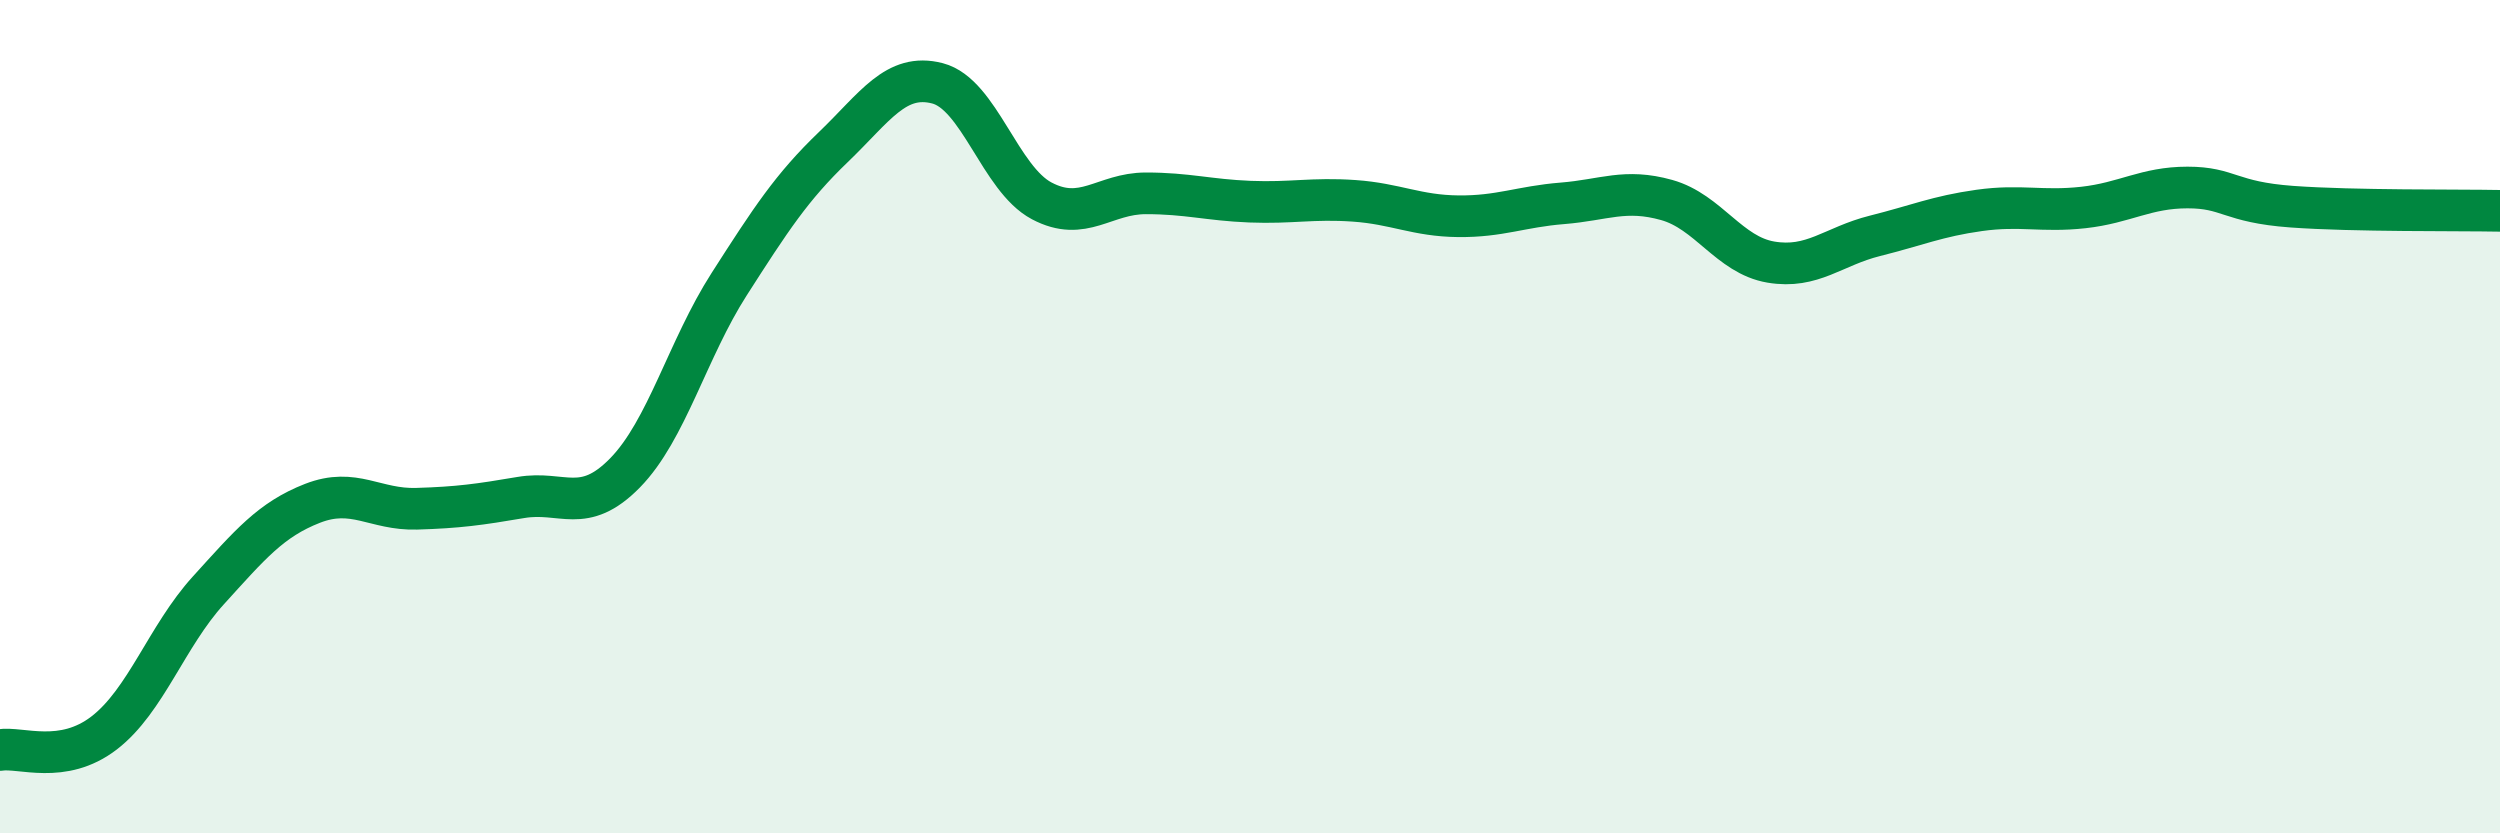 
    <svg width="60" height="20" viewBox="0 0 60 20" xmlns="http://www.w3.org/2000/svg">
      <path
        d="M 0,18 C 0.5,17.92 1.5,18.36 2.5,17.59 C 3.5,16.82 4,15.27 5,14.17 C 6,13.07 6.5,12.47 7.5,12.08 C 8.5,11.69 9,12.24 10,12.21 C 11,12.18 11.5,12.11 12.5,11.94 C 13.5,11.77 14,12.37 15,11.35 C 16,10.33 16.5,8.38 17.5,6.82 C 18.5,5.26 19,4.49 20,3.53 C 21,2.57 21.5,1.74 22.5,2 C 23.5,2.26 24,4.29 25,4.82 C 26,5.35 26.5,4.64 27.5,4.64 C 28.5,4.64 29,4.8 30,4.84 C 31,4.88 31.5,4.75 32.5,4.82 C 33.5,4.89 34,5.18 35,5.19 C 36,5.2 36.5,4.96 37.5,4.88 C 38.5,4.8 39,4.52 40,4.8 C 41,5.08 41.5,6.12 42.5,6.29 C 43.5,6.46 44,5.91 45,5.66 C 46,5.41 46.5,5.19 47.5,5.05 C 48.5,4.91 49,5.09 50,4.98 C 51,4.87 51.5,4.5 52.5,4.5 C 53.5,4.5 53.5,4.85 55,4.96 C 56.5,5.07 59,5.04 60,5.06L60 20L0 20Z"
        fill="#008740"
        opacity="0.1"
        stroke-linecap="round"
        stroke-linejoin="round"
      />
      <path
        d="M 0,18 C 0.5,17.92 1.5,18.36 2.5,17.59 C 3.5,16.82 4,15.27 5,14.17 C 6,13.07 6.5,12.47 7.5,12.08 C 8.5,11.69 9,12.24 10,12.21 C 11,12.18 11.5,12.11 12.5,11.94 C 13.5,11.77 14,12.37 15,11.35 C 16,10.33 16.5,8.38 17.5,6.82 C 18.5,5.26 19,4.49 20,3.53 C 21,2.57 21.5,1.74 22.5,2 C 23.5,2.26 24,4.29 25,4.82 C 26,5.35 26.5,4.64 27.5,4.64 C 28.5,4.64 29,4.8 30,4.84 C 31,4.88 31.5,4.75 32.5,4.82 C 33.5,4.89 34,5.18 35,5.19 C 36,5.2 36.5,4.96 37.5,4.88 C 38.5,4.8 39,4.52 40,4.8 C 41,5.08 41.5,6.12 42.5,6.29 C 43.5,6.46 44,5.91 45,5.66 C 46,5.41 46.5,5.19 47.5,5.05 C 48.5,4.91 49,5.09 50,4.98 C 51,4.87 51.5,4.5 52.5,4.5 C 53.5,4.5 53.5,4.85 55,4.96 C 56.5,5.07 59,5.04 60,5.06"
        stroke="#008740"
        stroke-width="1"
        fill="none"
        stroke-linecap="round"
        stroke-linejoin="round"
      />
    </svg>
  